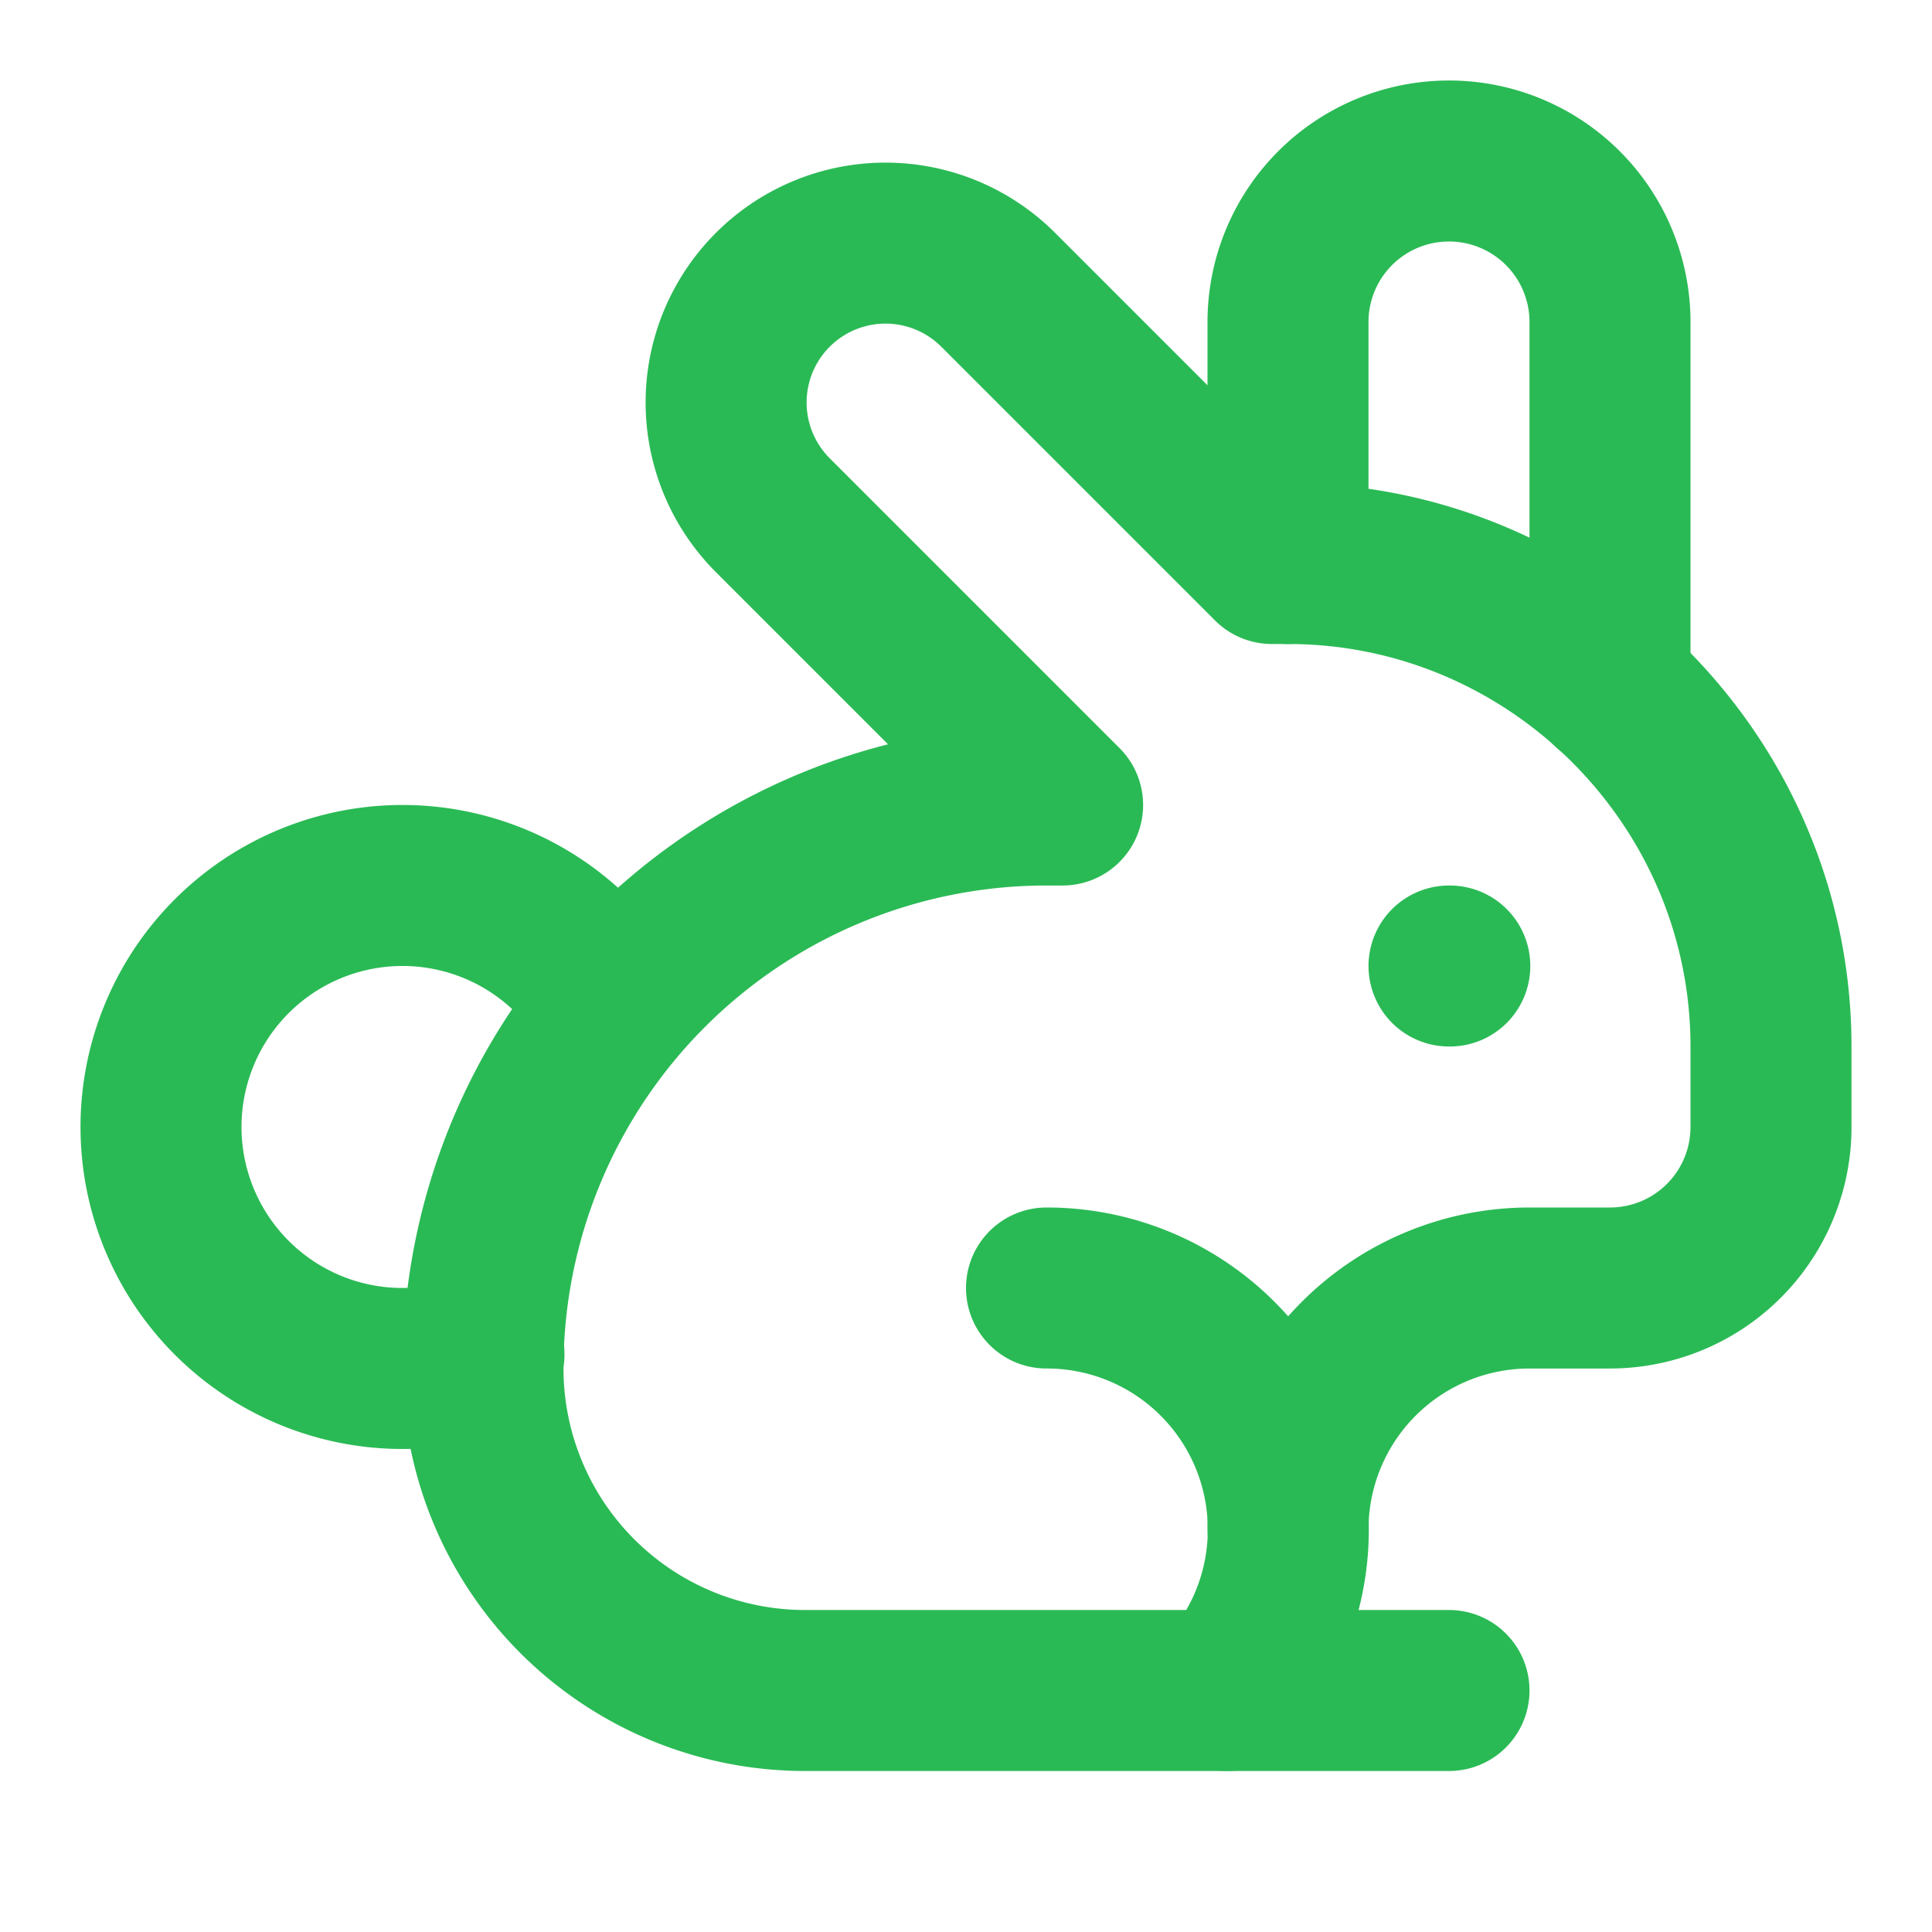 <svg xmlns="http://www.w3.org/2000/svg" width="24" height="24" viewBox="0 0 24 24" fill="none" stroke="#2aba55" stroke-width="2" stroke-linecap="round" stroke-linejoin="round" class="lucide lucide-rabbit"><path d="M13 16a3 3 0 0 1 2.24 5"/><path d="M18 12h.01"/><path d="M18 21h-8a4 4 0 0 1-4-4 7 7 0 0 1 7-7h.2L9.6 6.4a1 1 0 1 1 2.8-2.8L15.8 7h.2c3.3 0 6 2.7 6 6v1a2 2 0 0 1-2 2h-1a3 3 0 0 0-3 3"/><path d="M20 8.54V4a2 2 0 1 0-4 0v3"/><path d="M7.612 12.524a3 3 0 1 0-1.6 4.3"/></svg>
